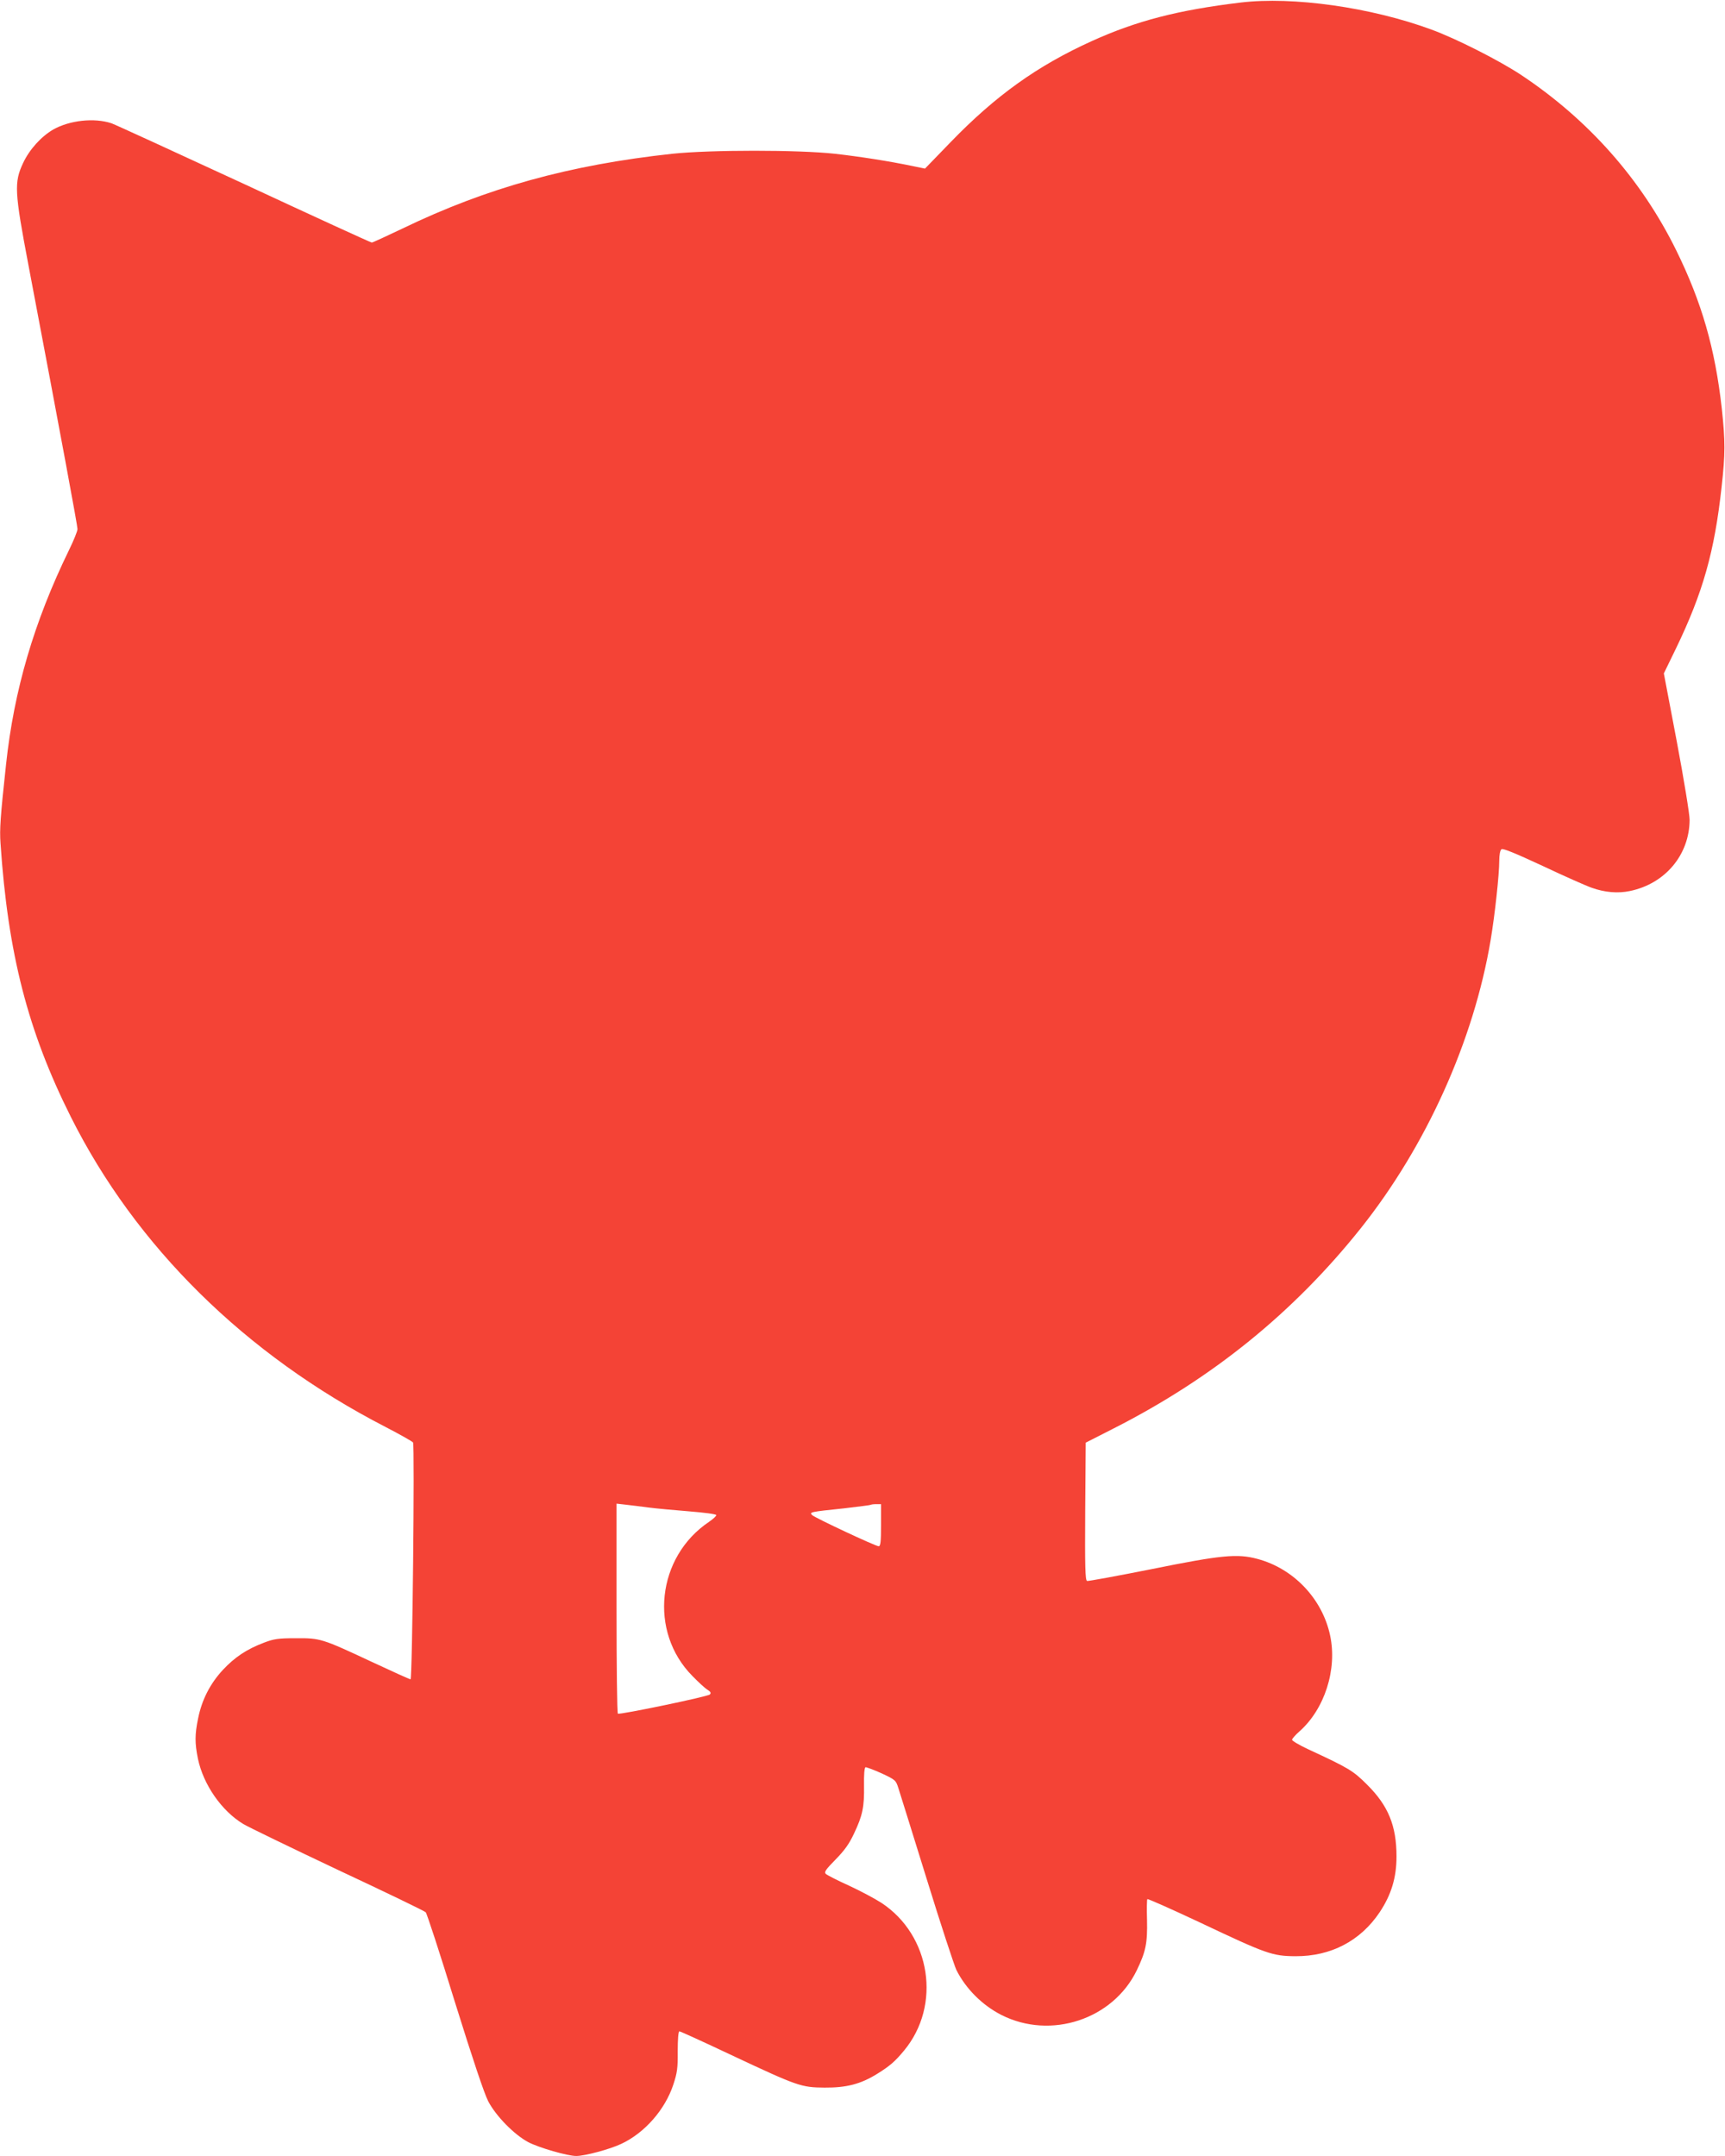<?xml version="1.0" standalone="no"?>
<!DOCTYPE svg PUBLIC "-//W3C//DTD SVG 20010904//EN"
 "http://www.w3.org/TR/2001/REC-SVG-20010904/DTD/svg10.dtd">
<svg version="1.0" xmlns="http://www.w3.org/2000/svg"
 width="1024pt" height="1280pt" viewBox="0 0 1024 1280"
 preserveAspectRatio="xMidYMid meet">
<g transform="translate(0,1280) scale(0.1,-0.1)"
fill="#f44336" stroke="none">
<path d="M7365 12785 c-374 -45 -619 -109 -884 -229 -324 -147 -571 -324 -838
-600 l-152 -157 -73 15 c-144 30 -312 56 -461 73 -217 24 -740 24 -967 0 -608
-66 -1100 -202 -1599 -443 -96 -46 -179 -84 -184 -84 -6 0 -348 157 -761 349
-413 191 -766 353 -784 359 -102 34 -249 18 -346 -37 -72 -42 -141 -118 -179
-199 -54 -115 -51 -170 32 -607 199 -1049 291 -1546 291 -1566 0 -12 -23 -69
-51 -126 -207 -425 -326 -831 -373 -1270 -34 -315 -39 -386 -33 -470 44 -654
162 -1114 417 -1623 386 -771 1037 -1413 1867 -1841 87 -45 161 -87 165 -93
10 -18 -4 -1406 -15 -1406 -5 0 -109 47 -231 104 -295 138 -304 141 -451 140
-103 0 -129 -4 -187 -26 -103 -39 -174 -86 -245 -162 -76 -82 -125 -178 -147
-288 -20 -96 -20 -147 -1 -240 32 -153 140 -309 269 -387 30 -18 284 -141 563
-273 280 -131 514 -244 520 -251 7 -7 85 -246 173 -532 107 -343 174 -543 198
-590 46 -88 154 -198 238 -243 64 -33 232 -82 285 -82 50 0 200 40 267 72 139
65 260 203 309 352 23 70 27 97 26 198 0 74 4 118 10 118 6 0 146 -64 311
-142 392 -184 412 -191 551 -192 130 -1 214 21 311 81 76 47 107 74 160 138
224 269 160 685 -134 878 -37 24 -123 70 -192 102 -69 31 -131 63 -138 70 -11
10 -1 25 57 84 53 54 81 92 110 154 52 109 62 160 60 286 -1 64 2 106 9 109 5
1 48 -15 95 -36 83 -39 85 -41 100 -88 9 -27 84 -269 168 -539 83 -269 163
-512 176 -540 56 -112 154 -210 268 -268 293 -148 662 -26 803 265 54 112 64
162 61 300 -2 64 -1 120 2 123 3 3 145 -60 315 -140 393 -186 427 -198 564
-199 211 -1 386 91 500 261 69 104 100 205 100 331 0 183 -49 302 -175 427
-83 83 -108 98 -352 211 -51 24 -93 49 -93 55 0 6 20 29 44 50 149 132 225
367 182 569 -46 218 -217 398 -432 455 -119 32 -213 23 -624 -60 -206 -41
-380 -73 -387 -71 -11 4 -13 87 -11 413 l3 408 167 85 c588 299 1068 689 1466
1188 389 489 671 1115 771 1712 25 149 51 389 51 470 0 34 5 62 13 68 8 7 79
-22 247 -100 129 -61 260 -119 290 -129 76 -27 154 -34 225 -19 210 43 354
215 355 423 0 33 -34 241 -76 464 l-77 405 71 146 c161 333 230 577 272 962
22 199 22 267 1 465 -40 357 -119 631 -271 940 -207 420 -520 774 -920 1040
-130 86 -386 216 -534 270 -359 132 -821 197 -1131 160z m-3515 -8935 c47 -6
156 -16 243 -23 87 -7 158 -16 159 -22 1 -5 -18 -23 -43 -40 -310 -208 -359
-652 -99 -915 36 -37 76 -74 90 -82 19 -12 22 -19 14 -28 -13 -13 -534 -121
-546 -114 -5 3 -8 285 -8 626 l0 621 53 -6 c28 -3 90 -11 137 -17z m1380 -105
c0 -99 -3 -125 -14 -125 -18 0 -377 168 -395 185 -18 18 -11 19 189 40 85 10
157 19 159 21 2 2 17 4 33 4 l28 0 0 -125z"/>
</g>
</svg>
